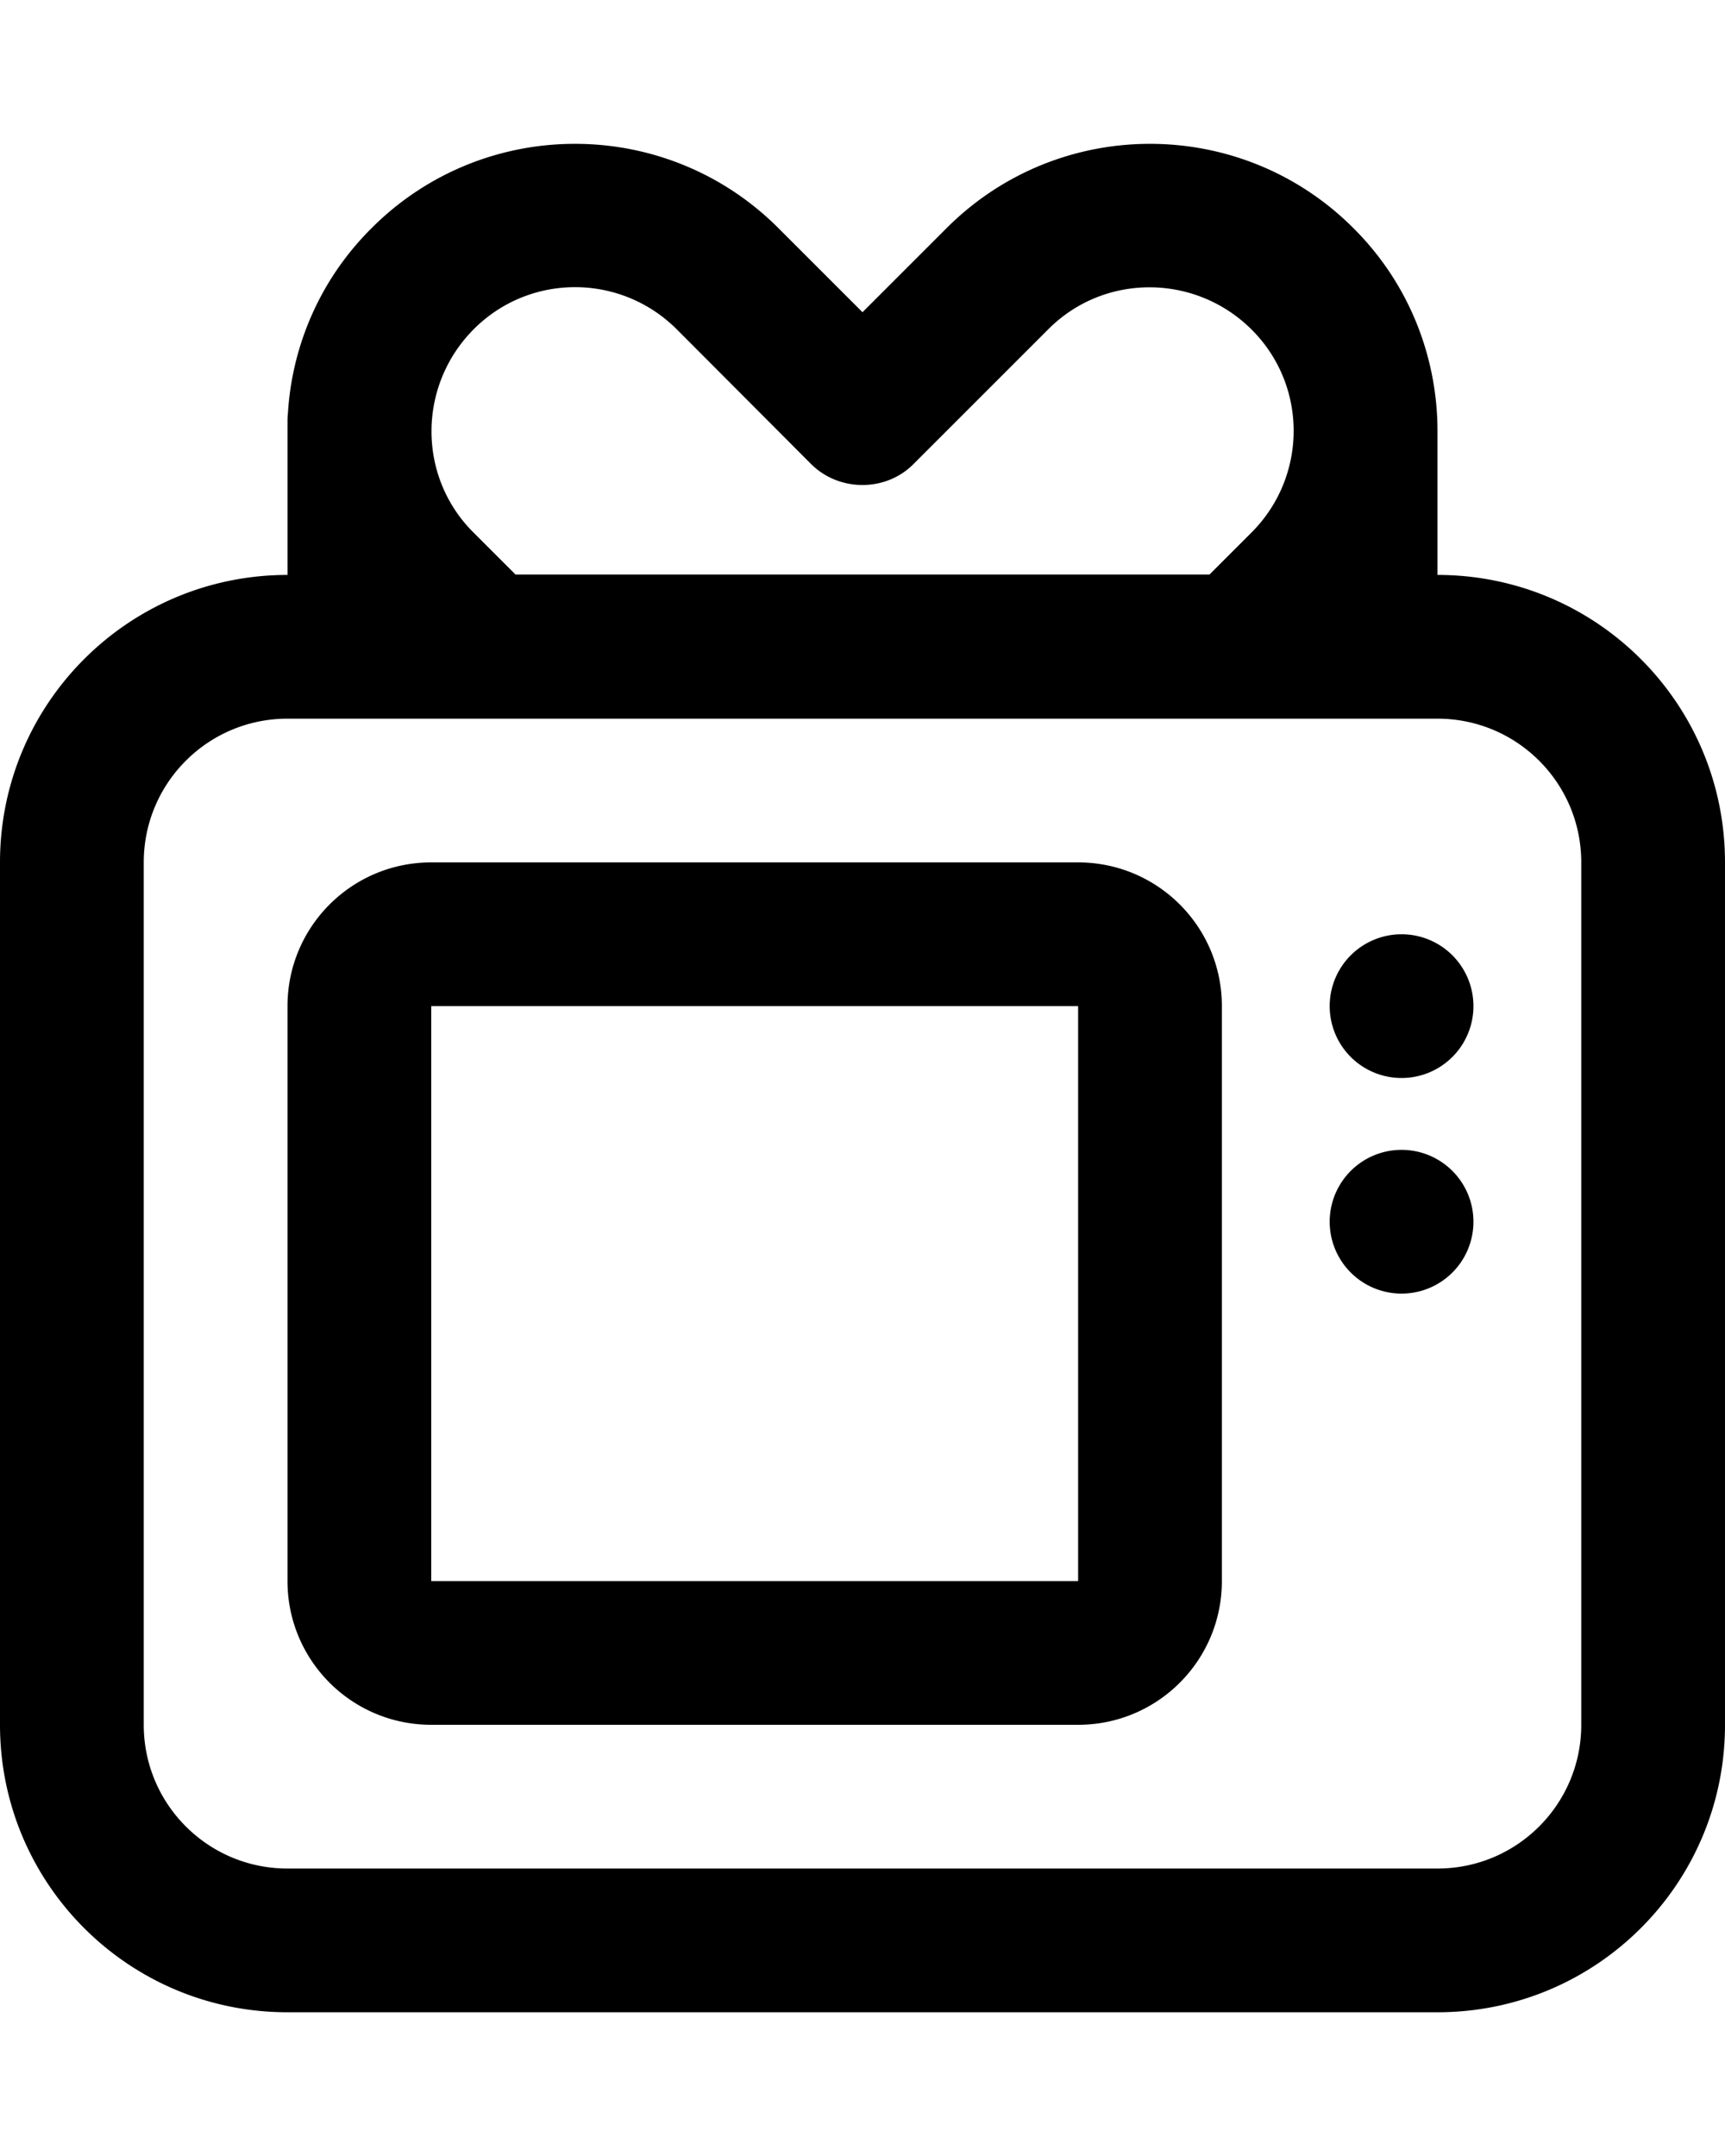 <svg xmlns="http://www.w3.org/2000/svg" viewBox="0 0 432 540"><!--! Font Awesome Pro 7.1.0 by @fontawesome - https://fontawesome.com License - https://fontawesome.com/license (Commercial License) Copyright 2025 Fonticons, Inc. --><path fill="currentColor" d="M108 216c-19.9 0-36 16.1-36 36l0 144c0 19.9 16.1 36 36 36l162 0c19.9 0 36-16.1 36-36l0-144c0-19.9-16.1-36-36-36l-162 0zm0 36l162 0 0 144-162 0 0-144zm225 0a18 18 0 1 1 36 0 18 18 0 1 1 -36 0zm18 72a18 18 0 1 0 0-36 18 18 0 1 0 0 36zm9-180c39.8 0 72 32.2 72 72l0 216c0 39.8-32.2 72-72 72L72 504c-39.8 0-72-32.2-72-72L0 216c0-39.8 32.2-72 72-72l0-38.2c0-.7 0-1.5 .1-2.2 1-16.9 8-33.6 21-46.5 28.1-28.1 73.7-28.1 101.8 0L216 78.2 237.1 57.1C265.2 29 310.8 29 338.9 57.1 353 71.1 360 89.6 360 108l0 36zM169.5 82.5c-14.1-14.1-36.9-14.1-50.9 0s-14.1 36.9 0 50.9l10.5 10.5 173.8 0 10.5-10.5c14.1-14.1 14.1-36.9 0-50.9s-36.9-14.1-50.9 0l-33.8 33.8c-6.9 6.9-18.5 6.9-25.5 0L169.5 82.5zM360 180L72 180c-19.9 0-36 16.1-36 36l0 216c0 19.9 16.1 36 36 36l288 0c19.9 0 36-16.1 36-36l0-216c0-19.9-16.1-36-36-36z"/></svg>